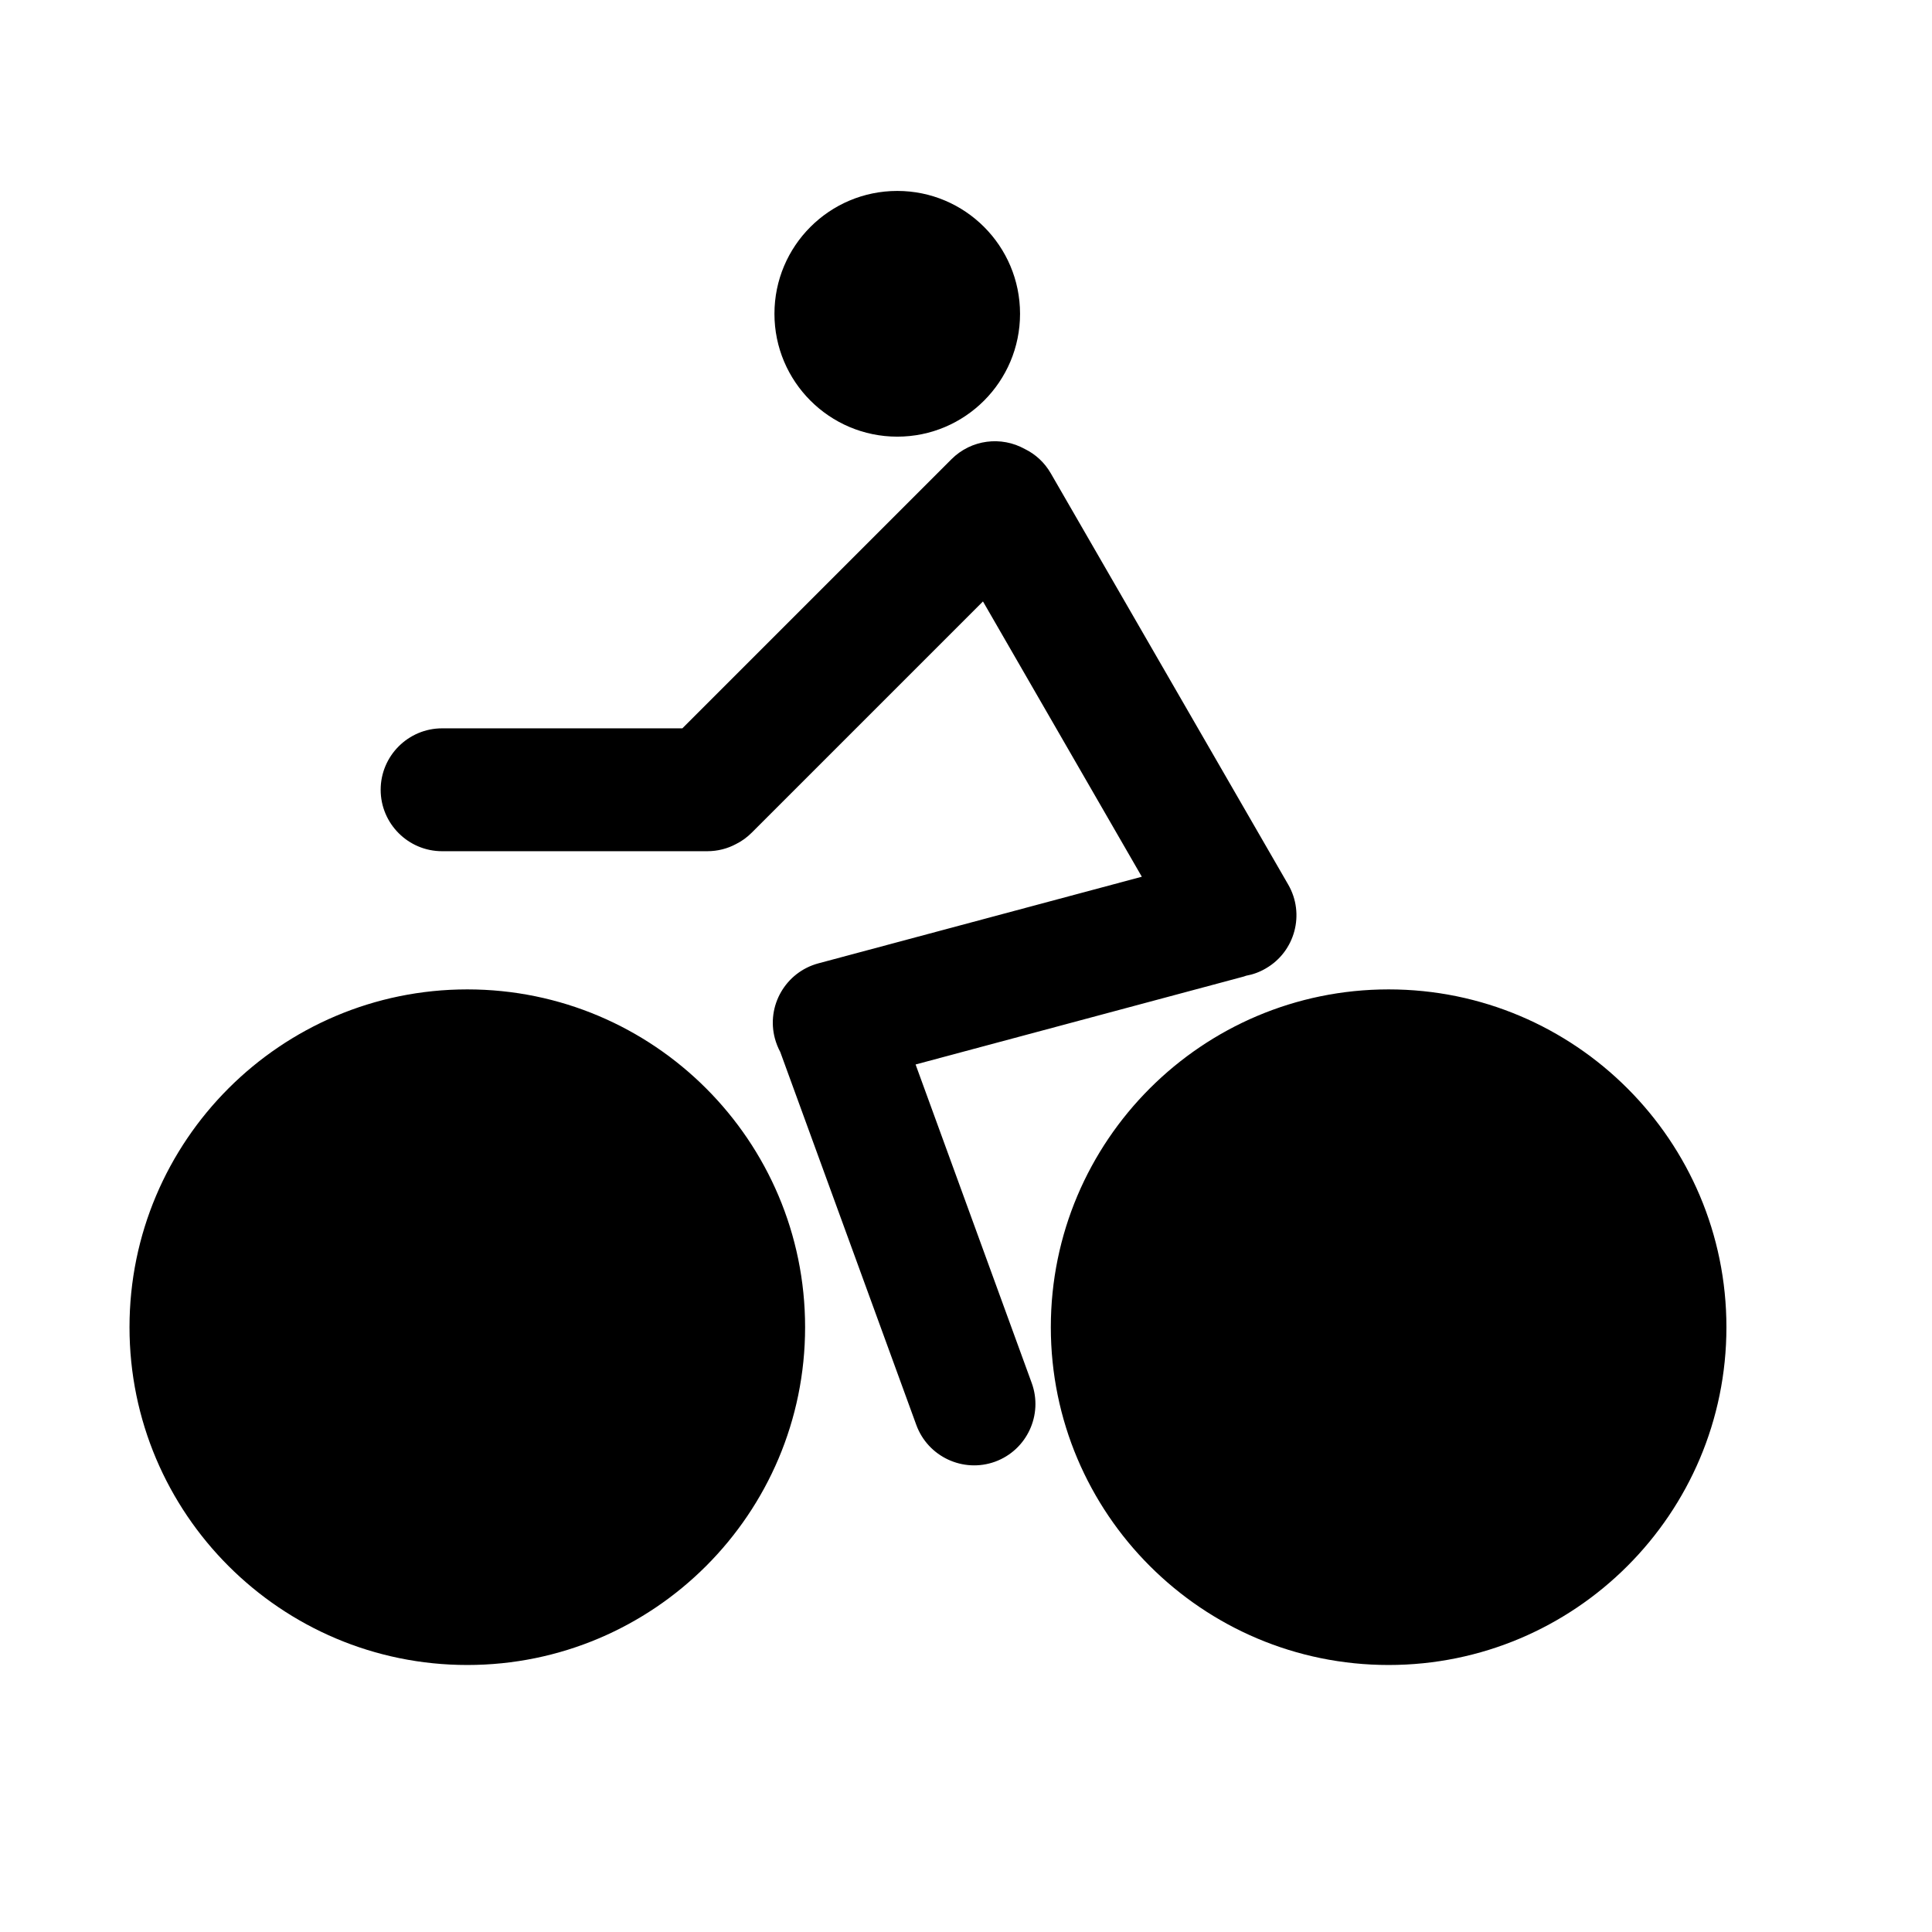 <?xml version="1.0" encoding="UTF-8"?>
<!-- The Best Svg Icon site in the world: iconSvg.co, Visit us! https://iconsvg.co -->
<svg fill="#000000" width="800px" height="800px" version="1.1" viewBox="144 144 512 512" xmlns="http://www.w3.org/2000/svg">
 <path d="m512 406.2c-49.406 0-89.52 40.117-89.52 89.52 0 49.406 40.117 89.52 89.52 89.52 49.406 0 89.52-40.117 89.52-89.52 0-49.406-40.117-89.52-89.52-89.52zm-244.16 0c-49.406 0-89.52 40.117-89.52 89.52 0 49.406 40.117 89.52 89.52 89.52 49.406 0 89.52-40.117 89.52-89.52 0-49.406-40.117-89.52-89.52-89.52zm147.74-143.21c-6.203-3.465-14.168-2.551-19.43 2.707l-71.32 71.32h-63.668c-8.973 0-16.281 7.305-16.281 16.281 0 8.973 7.305 16.281 16.281 16.281h70.25c2.801 0 5.414-0.691 7.684-1.922 1.512-0.754 2.898-1.762 4.156-3.023l61.246-61.246 42.098 72.957-85.711 22.953c-8.691 2.332-13.855 11.273-11.523 19.934 0.348 1.258 0.82 2.457 1.418 3.559l36.055 98.84c3.086 8.438 12.438 12.785 20.875 9.73 8.438-3.086 12.785-12.438 9.699-20.875l-30.766-84.387 86.371-23.145c0.41-0.094 0.82-0.219 1.227-0.379 1.793-0.316 3.527-0.945 5.195-1.922 7.777-4.473 10.453-14.453 5.953-22.23l-62.914-108.98c-1.668-2.898-4.094-5.102-6.894-6.453zm-33.785-68.391c-17.98 0-32.559 14.578-32.559 32.559 0 17.949 14.578 32.559 32.559 32.559 17.949 0 32.527-14.609 32.527-32.559 0-17.98-14.578-32.559-32.527-32.559z" fill-rule="evenodd"/>
</svg>